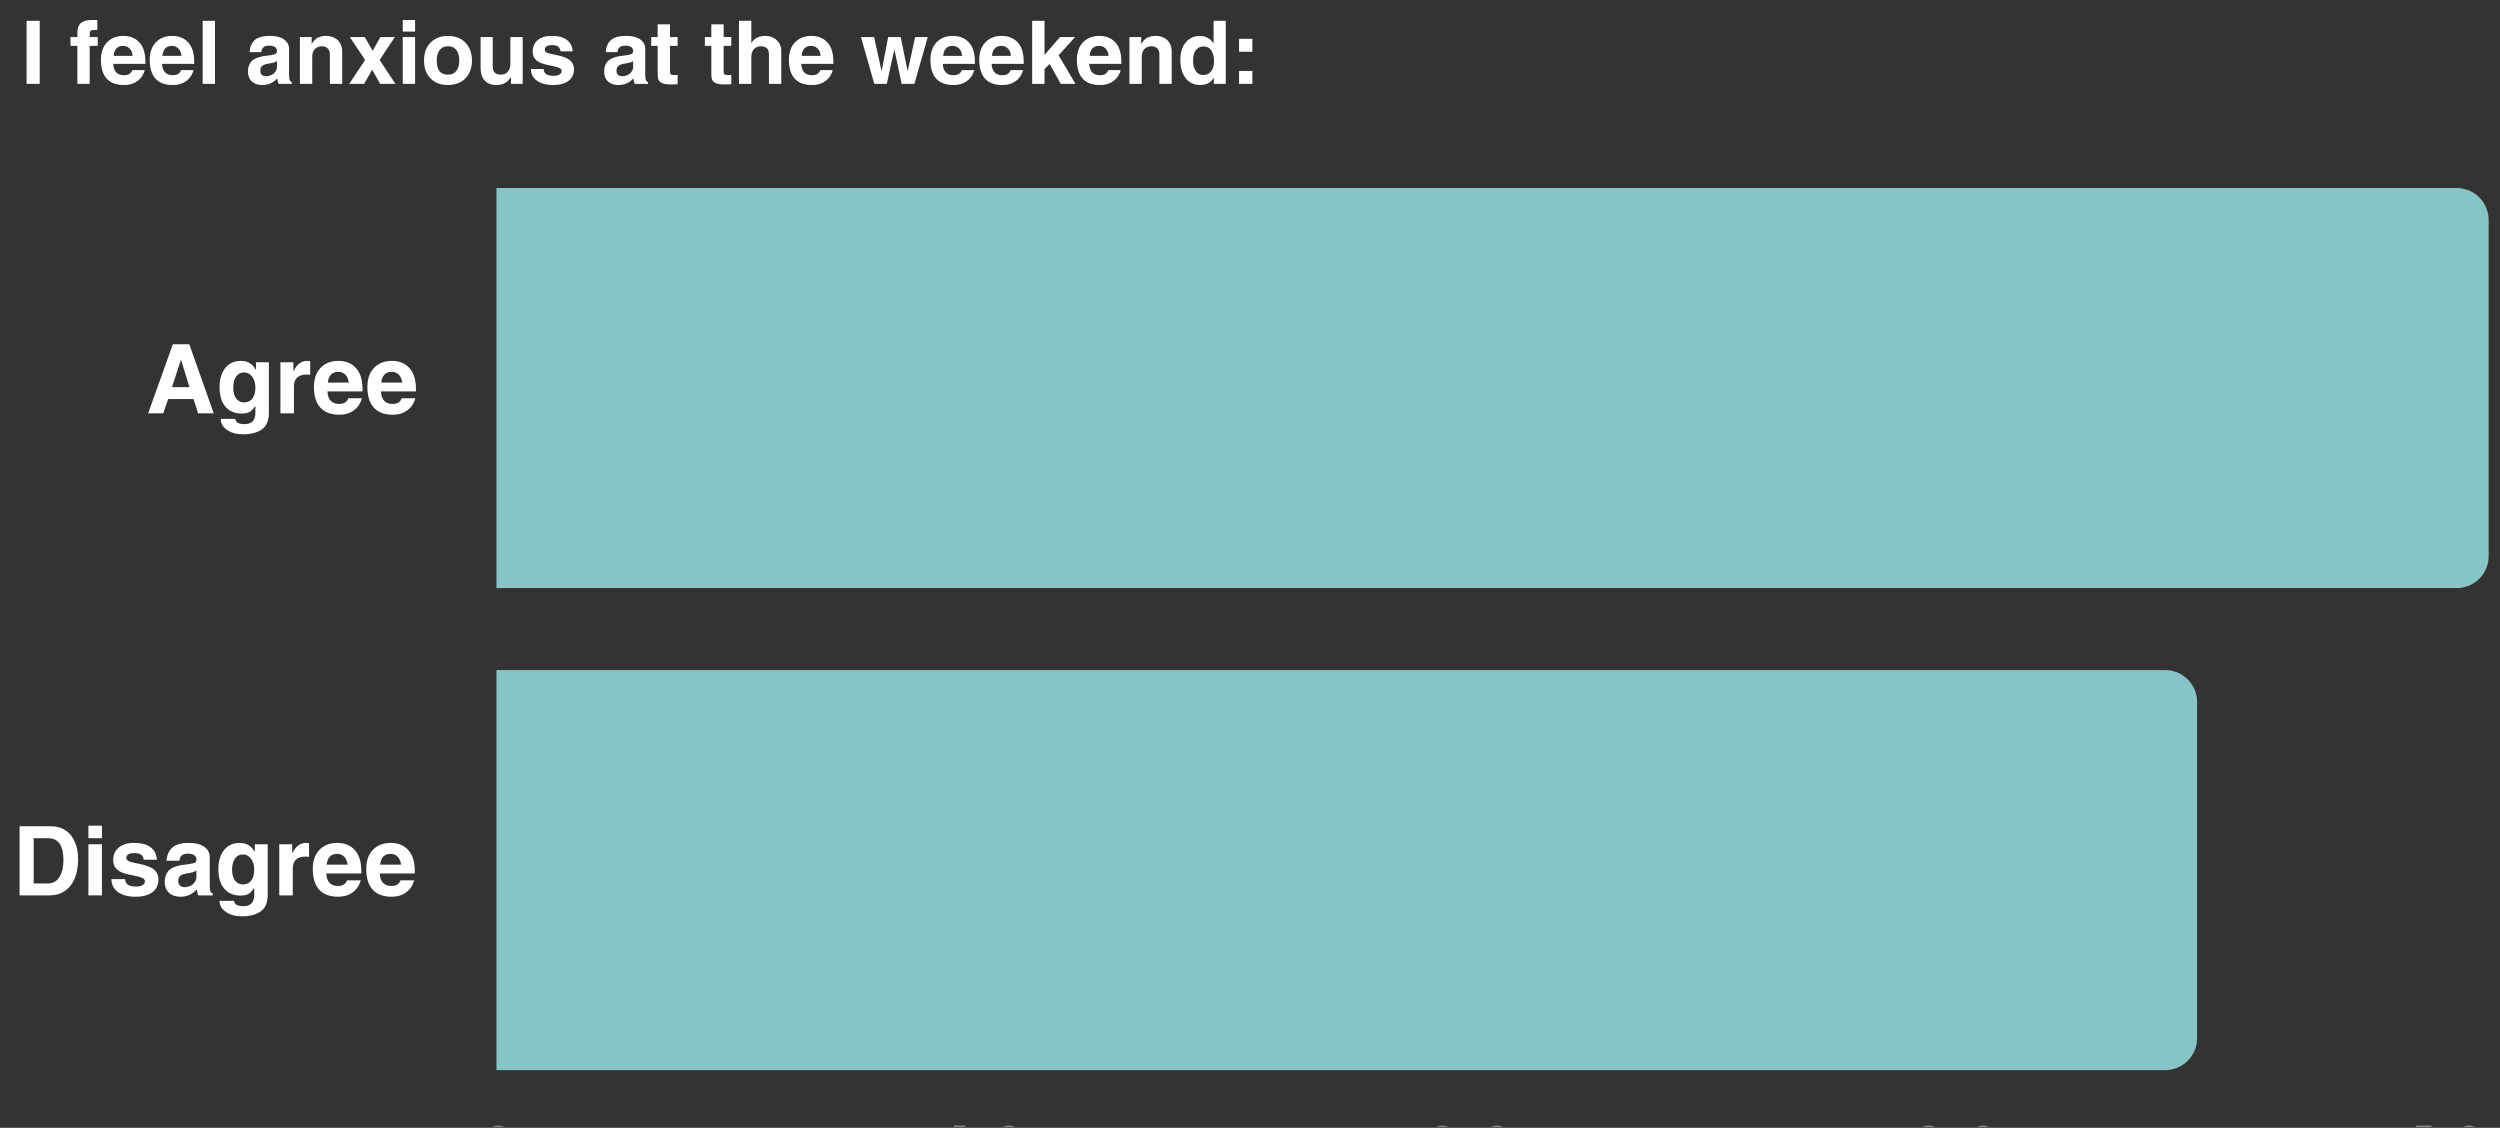 <svg xmlns="http://www.w3.org/2000/svg" xmlns:xlink="http://www.w3.org/1999/xlink" width="266" zoomAndPan="magnify" viewBox="0 0 199.5 90" height="120" preserveAspectRatio="xMidYMid meet" version="1.0"><rect x="0" y="0" width="199.5" height="90" fill="#333333" stroke="none"/><defs><g/><clipPath id="8952ec19eb"><path d="M 37 89 L 42 89 L 42 89.887 L 37 89.887 Z M 37 89 " clip-rule="nonzero"/></clipPath><clipPath id="ae03076b26"><path d="M 74 89 L 78 89 L 78 89.887 L 74 89.887 Z M 74 89 " clip-rule="nonzero"/></clipPath><clipPath id="cd4574c106"><path d="M 78 89 L 83 89 L 83 89.887 L 78 89.887 Z M 78 89 " clip-rule="nonzero"/></clipPath><clipPath id="7601d9115c"><path d="M 113 89 L 117 89 L 117 89.887 L 113 89.887 Z M 113 89 " clip-rule="nonzero"/></clipPath><clipPath id="e56dbc9f28"><path d="M 117 89 L 122 89 L 122 89.887 L 117 89.887 Z M 117 89 " clip-rule="nonzero"/></clipPath><clipPath id="7c9d374bda"><path d="M 152 89 L 156 89 L 156 89.887 L 152 89.887 Z M 152 89 " clip-rule="nonzero"/></clipPath><clipPath id="5844337e88"><path d="M 156 89 L 161 89 L 161 89.887 L 156 89.887 Z M 156 89 " clip-rule="nonzero"/></clipPath><clipPath id="4426035e30"><path d="M 190 89 L 195 89 L 195 89.887 L 190 89.887 Z M 190 89 " clip-rule="nonzero"/></clipPath><clipPath id="88e49693fc"><path d="M 195 89 L 199 89 L 199 89.887 L 195 89.887 Z M 195 89 " clip-rule="nonzero"/></clipPath><clipPath id="f567c55fae"><path d="M 39.617 15.004 L 198.594 15.004 L 198.594 46.93 L 39.617 46.93 Z M 39.617 15.004 " clip-rule="nonzero"/></clipPath><clipPath id="e5d131232e"><path d="M 39.617 53.469 L 175.328 53.469 L 175.328 85.395 L 39.617 85.395 Z M 39.617 53.469 " clip-rule="nonzero"/></clipPath></defs><g clip-path="url(#8952ec19eb)"><g fill="#ffffff" fill-opacity="1"><g transform="translate(37.648, 95.29)"><g><path d="M 2.125 0.141 C 1.488 0.141 1.016 -0.082 0.703 -0.531 C 0.398 -0.988 0.25 -1.695 0.25 -2.656 C 0.25 -3.602 0.398 -4.305 0.703 -4.766 C 1.016 -5.223 1.488 -5.453 2.125 -5.453 C 2.77 -5.453 3.242 -5.223 3.547 -4.766 C 3.859 -4.305 4.016 -3.602 4.016 -2.656 C 4.016 -1.695 3.859 -0.988 3.547 -0.531 C 3.242 -0.082 2.77 0.141 2.125 0.141 Z M 2.922 -2.641 C 2.922 -3.16 2.891 -3.562 2.828 -3.844 C 2.773 -4.125 2.691 -4.316 2.578 -4.422 C 2.473 -4.535 2.32 -4.594 2.125 -4.594 C 1.938 -4.594 1.785 -4.535 1.672 -4.422 C 1.566 -4.316 1.484 -4.125 1.422 -3.844 C 1.367 -3.562 1.344 -3.164 1.344 -2.656 C 1.344 -2.133 1.367 -1.734 1.422 -1.453 C 1.484 -1.18 1.566 -0.988 1.672 -0.875 C 1.785 -0.77 1.938 -0.719 2.125 -0.719 C 2.32 -0.719 2.473 -0.77 2.578 -0.875 C 2.691 -0.977 2.773 -1.172 2.828 -1.453 C 2.891 -1.734 2.922 -2.129 2.922 -2.641 Z M 2.922 -2.641 "/></g></g></g></g><g clip-path="url(#ae03076b26)"><g fill="#ffffff" fill-opacity="1"><g transform="translate(74.126, 95.29)"><g><path d="M 1.828 0 L 1.828 -3.75 L 0.531 -3.75 L 0.531 -4.5 L 0.656 -4.5 C 1.082 -4.5 1.41 -4.582 1.641 -4.75 C 1.867 -4.914 1.992 -5.148 2.016 -5.453 L 2.906 -5.453 L 2.906 0 Z M 1.828 0 "/></g></g></g></g><g clip-path="url(#cd4574c106)"><g fill="#ffffff" fill-opacity="1"><g transform="translate(78.392, 95.29)"><g><path d="M 2.125 0.141 C 1.488 0.141 1.016 -0.082 0.703 -0.531 C 0.398 -0.988 0.25 -1.695 0.25 -2.656 C 0.25 -3.602 0.398 -4.305 0.703 -4.766 C 1.016 -5.223 1.488 -5.453 2.125 -5.453 C 2.77 -5.453 3.242 -5.223 3.547 -4.766 C 3.859 -4.305 4.016 -3.602 4.016 -2.656 C 4.016 -1.695 3.859 -0.988 3.547 -0.531 C 3.242 -0.082 2.77 0.141 2.125 0.141 Z M 2.922 -2.641 C 2.922 -3.16 2.891 -3.562 2.828 -3.844 C 2.773 -4.125 2.691 -4.316 2.578 -4.422 C 2.473 -4.535 2.32 -4.594 2.125 -4.594 C 1.938 -4.594 1.785 -4.535 1.672 -4.422 C 1.566 -4.316 1.484 -4.125 1.422 -3.844 C 1.367 -3.562 1.344 -3.164 1.344 -2.656 C 1.344 -2.133 1.367 -1.734 1.422 -1.453 C 1.484 -1.18 1.566 -0.988 1.672 -0.875 C 1.785 -0.77 1.938 -0.719 2.125 -0.719 C 2.32 -0.719 2.473 -0.77 2.578 -0.875 C 2.691 -0.977 2.773 -1.172 2.828 -1.453 C 2.891 -1.734 2.922 -2.129 2.922 -2.641 Z M 2.922 -2.641 "/></g></g></g></g><g clip-path="url(#7601d9115c)"><g fill="#ffffff" fill-opacity="1"><g transform="translate(113.07, 95.29)"><g><path d="M 2.781 -1.953 C 2.008 -1.43 1.602 -1.098 1.562 -0.953 L 3.922 -0.953 L 3.922 0 L 0.203 0 C 0.211 -0.352 0.258 -0.633 0.344 -0.844 C 0.445 -1.145 0.602 -1.398 0.812 -1.609 C 1.031 -1.828 1.328 -2.07 1.703 -2.344 C 2.016 -2.562 2.258 -2.754 2.438 -2.922 C 2.707 -3.16 2.844 -3.441 2.844 -3.766 C 2.844 -3.984 2.773 -4.164 2.641 -4.312 C 2.504 -4.469 2.32 -4.547 2.094 -4.547 C 1.82 -4.547 1.617 -4.469 1.484 -4.312 C 1.359 -4.156 1.297 -3.906 1.297 -3.562 L 1.297 -3.516 L 0.266 -3.516 C 0.266 -4.129 0.422 -4.602 0.734 -4.938 C 1.047 -5.281 1.484 -5.453 2.047 -5.453 C 2.398 -5.453 2.719 -5.379 3 -5.234 C 3.281 -5.098 3.5 -4.898 3.656 -4.641 C 3.82 -4.379 3.906 -4.078 3.906 -3.734 C 3.906 -3.43 3.832 -3.141 3.688 -2.859 C 3.551 -2.586 3.25 -2.285 2.781 -1.953 Z M 2.781 -1.953 "/></g></g></g></g><g clip-path="url(#e56dbc9f28)"><g fill="#ffffff" fill-opacity="1"><g transform="translate(117.336, 95.29)"><g><path d="M 2.125 0.141 C 1.488 0.141 1.016 -0.082 0.703 -0.531 C 0.398 -0.988 0.25 -1.695 0.25 -2.656 C 0.25 -3.602 0.398 -4.305 0.703 -4.766 C 1.016 -5.223 1.488 -5.453 2.125 -5.453 C 2.77 -5.453 3.242 -5.223 3.547 -4.766 C 3.859 -4.305 4.016 -3.602 4.016 -2.656 C 4.016 -1.695 3.859 -0.988 3.547 -0.531 C 3.242 -0.082 2.77 0.141 2.125 0.141 Z M 2.922 -2.641 C 2.922 -3.16 2.891 -3.562 2.828 -3.844 C 2.773 -4.125 2.691 -4.316 2.578 -4.422 C 2.473 -4.535 2.32 -4.594 2.125 -4.594 C 1.938 -4.594 1.785 -4.535 1.672 -4.422 C 1.566 -4.316 1.484 -4.125 1.422 -3.844 C 1.367 -3.562 1.344 -3.164 1.344 -2.656 C 1.344 -2.133 1.367 -1.734 1.422 -1.453 C 1.484 -1.18 1.566 -0.988 1.672 -0.875 C 1.785 -0.77 1.938 -0.719 2.125 -0.719 C 2.32 -0.719 2.473 -0.77 2.578 -0.875 C 2.691 -0.977 2.773 -1.172 2.828 -1.453 C 2.891 -1.734 2.922 -2.129 2.922 -2.641 Z M 2.922 -2.641 "/></g></g></g></g><g clip-path="url(#7c9d374bda)"><g fill="#ffffff" fill-opacity="1"><g transform="translate(151.845, 95.29)"><g><path d="M 3.141 -2.891 L 3.141 -2.875 C 3.398 -2.781 3.598 -2.625 3.734 -2.406 C 3.879 -2.195 3.953 -1.93 3.953 -1.609 C 3.953 -1.273 3.875 -0.973 3.719 -0.703 C 3.562 -0.441 3.344 -0.234 3.062 -0.078 C 2.781 0.066 2.461 0.141 2.109 0.141 C 1.516 0.141 1.047 -0.008 0.703 -0.312 C 0.367 -0.613 0.203 -1.066 0.203 -1.672 L 1.25 -1.672 C 1.25 -1.359 1.316 -1.117 1.453 -0.953 C 1.598 -0.797 1.797 -0.719 2.047 -0.719 C 2.273 -0.719 2.469 -0.797 2.625 -0.953 C 2.781 -1.109 2.859 -1.328 2.859 -1.609 C 2.859 -1.867 2.766 -2.062 2.578 -2.188 C 2.398 -2.32 2.125 -2.391 1.75 -2.391 L 1.641 -2.391 L 1.641 -3.156 L 1.828 -3.156 C 2.141 -3.156 2.363 -3.211 2.5 -3.328 C 2.645 -3.453 2.719 -3.633 2.719 -3.875 C 2.719 -4.094 2.656 -4.266 2.531 -4.391 C 2.414 -4.523 2.25 -4.594 2.031 -4.594 C 1.789 -4.594 1.609 -4.516 1.484 -4.359 C 1.359 -4.211 1.297 -4.004 1.297 -3.734 L 1.297 -3.703 L 0.297 -3.703 C 0.305 -4.266 0.469 -4.695 0.781 -5 C 1.102 -5.301 1.539 -5.453 2.094 -5.453 C 2.414 -5.453 2.703 -5.391 2.953 -5.266 C 3.211 -5.148 3.414 -4.977 3.562 -4.75 C 3.719 -4.52 3.797 -4.25 3.797 -3.938 C 3.797 -3.695 3.734 -3.484 3.609 -3.297 C 3.492 -3.117 3.336 -2.984 3.141 -2.891 Z M 3.141 -2.891 "/></g></g></g></g><g clip-path="url(#5844337e88)"><g fill="#ffffff" fill-opacity="1"><g transform="translate(156.112, 95.29)"><g><path d="M 2.125 0.141 C 1.488 0.141 1.016 -0.082 0.703 -0.531 C 0.398 -0.988 0.25 -1.695 0.25 -2.656 C 0.25 -3.602 0.398 -4.305 0.703 -4.766 C 1.016 -5.223 1.488 -5.453 2.125 -5.453 C 2.77 -5.453 3.242 -5.223 3.547 -4.766 C 3.859 -4.305 4.016 -3.602 4.016 -2.656 C 4.016 -1.695 3.859 -0.988 3.547 -0.531 C 3.242 -0.082 2.77 0.141 2.125 0.141 Z M 2.922 -2.641 C 2.922 -3.16 2.891 -3.562 2.828 -3.844 C 2.773 -4.125 2.691 -4.316 2.578 -4.422 C 2.473 -4.535 2.32 -4.594 2.125 -4.594 C 1.938 -4.594 1.785 -4.535 1.672 -4.422 C 1.566 -4.316 1.484 -4.125 1.422 -3.844 C 1.367 -3.562 1.344 -3.164 1.344 -2.656 C 1.344 -2.133 1.367 -1.734 1.422 -1.453 C 1.484 -1.18 1.566 -0.988 1.672 -0.875 C 1.785 -0.77 1.938 -0.719 2.125 -0.719 C 2.32 -0.719 2.473 -0.77 2.578 -0.875 C 2.691 -0.977 2.773 -1.172 2.828 -1.453 C 2.891 -1.734 2.922 -2.129 2.922 -2.641 Z M 2.922 -2.641 "/></g></g></g></g><g clip-path="url(#4426035e30)"><g fill="#ffffff" fill-opacity="1"><g transform="translate(190.621, 95.29)"><g><path d="M 4.031 -2.047 L 4.031 -1.203 L 3.422 -1.203 L 3.422 0 L 2.359 0 L 2.359 -1.203 L 0.203 -1.203 L 0.203 -2.125 L 2.203 -5.453 L 3.422 -5.453 L 3.422 -2.047 Z M 2.375 -4.375 L 2.359 -4.375 L 1 -2.047 L 2.359 -2.047 C 2.359 -2.723 2.363 -3.5 2.375 -4.375 Z M 2.375 -4.375 "/></g></g></g></g><g clip-path="url(#88e49693fc)"><g fill="#ffffff" fill-opacity="1"><g transform="translate(194.887, 95.29)"><g><path d="M 2.125 0.141 C 1.488 0.141 1.016 -0.082 0.703 -0.531 C 0.398 -0.988 0.25 -1.695 0.25 -2.656 C 0.25 -3.602 0.398 -4.305 0.703 -4.766 C 1.016 -5.223 1.488 -5.453 2.125 -5.453 C 2.77 -5.453 3.242 -5.223 3.547 -4.766 C 3.859 -4.305 4.016 -3.602 4.016 -2.656 C 4.016 -1.695 3.859 -0.988 3.547 -0.531 C 3.242 -0.082 2.77 0.141 2.125 0.141 Z M 2.922 -2.641 C 2.922 -3.16 2.891 -3.562 2.828 -3.844 C 2.773 -4.125 2.691 -4.316 2.578 -4.422 C 2.473 -4.535 2.32 -4.594 2.125 -4.594 C 1.938 -4.594 1.785 -4.535 1.672 -4.422 C 1.566 -4.316 1.484 -4.125 1.422 -3.844 C 1.367 -3.562 1.344 -3.164 1.344 -2.656 C 1.344 -2.133 1.367 -1.734 1.422 -1.453 C 1.484 -1.18 1.566 -0.988 1.672 -0.875 C 1.785 -0.77 1.938 -0.719 2.125 -0.719 C 2.32 -0.719 2.473 -0.77 2.578 -0.875 C 2.691 -0.977 2.773 -1.172 2.828 -1.453 C 2.891 -1.734 2.922 -2.129 2.922 -2.641 Z M 2.922 -2.641 "/></g></g></g></g><g fill="#ffffff" fill-opacity="1"><g transform="translate(11.666, 32.986)"><g><path d="M 4.141 0 L 3.781 -1.141 L 1.75 -1.141 L 1.359 0 L 0.156 0 L 2.125 -5.516 L 3.438 -5.516 L 5.391 0 Z M 3.453 -2.094 L 2.781 -4.266 L 2.766 -4.266 L 2.062 -2.094 Z M 3.453 -2.094 "/></g></g></g><g fill="#ffffff" fill-opacity="1"><g transform="translate(17.207, 32.986)"><g><path d="M 3.203 -3.469 L 3.219 -3.469 L 3.219 -4.078 L 4.25 -4.078 L 4.25 -0.062 C 4.25 0.57 4.062 1.02 3.688 1.281 C 3.32 1.539 2.82 1.672 2.188 1.672 C 1.676 1.672 1.254 1.555 0.922 1.328 C 0.586 1.109 0.414 0.812 0.406 0.438 L 1.562 0.438 C 1.594 0.594 1.664 0.703 1.781 0.766 C 1.906 0.828 2.082 0.859 2.312 0.859 C 2.602 0.859 2.816 0.785 2.953 0.641 C 3.098 0.492 3.172 0.266 3.172 -0.047 L 3.172 -0.578 L 3.156 -0.594 C 3.02 -0.363 2.867 -0.203 2.703 -0.109 C 2.535 -0.023 2.32 0.016 2.062 0.016 C 1.707 0.016 1.395 -0.066 1.125 -0.234 C 0.863 -0.398 0.66 -0.641 0.516 -0.953 C 0.379 -1.273 0.312 -1.656 0.312 -2.094 C 0.312 -2.52 0.379 -2.891 0.516 -3.203 C 0.66 -3.523 0.859 -3.77 1.109 -3.938 C 1.367 -4.102 1.664 -4.188 2 -4.188 C 2.289 -4.188 2.535 -4.125 2.734 -4 C 2.93 -3.883 3.086 -3.707 3.203 -3.469 Z M 2.266 -0.875 C 2.555 -0.875 2.781 -0.977 2.938 -1.188 C 3.094 -1.395 3.172 -1.688 3.172 -2.062 C 3.172 -2.406 3.086 -2.691 2.922 -2.922 C 2.754 -3.148 2.531 -3.266 2.25 -3.266 C 1.988 -3.266 1.781 -3.148 1.625 -2.922 C 1.477 -2.703 1.406 -2.406 1.406 -2.031 C 1.406 -1.676 1.484 -1.395 1.641 -1.188 C 1.797 -0.977 2.004 -0.875 2.266 -0.875 Z M 2.266 -0.875 "/></g></g></g><g fill="#ffffff" fill-opacity="1"><g transform="translate(21.895, 32.986)"><g><path d="M 2.859 -4.172 L 2.859 -3.078 C 2.773 -3.086 2.676 -3.094 2.562 -3.094 C 1.895 -3.094 1.562 -2.773 1.562 -2.141 L 1.562 0 L 0.484 0 L 0.484 -4.078 L 1.516 -4.078 L 1.516 -3.375 L 1.531 -3.375 C 1.688 -3.676 1.848 -3.883 2.016 -4 C 2.191 -4.125 2.406 -4.188 2.656 -4.188 C 2.676 -4.188 2.742 -4.18 2.859 -4.172 Z M 2.859 -4.172 "/></g></g></g><g fill="#ffffff" fill-opacity="1"><g transform="translate(24.88, 32.986)"><g><path d="M 2.203 -0.75 C 2.367 -0.75 2.516 -0.785 2.641 -0.859 C 2.773 -0.941 2.863 -1.055 2.906 -1.203 L 4 -1.203 C 3.883 -0.785 3.664 -0.461 3.344 -0.234 C 3.031 -0.004 2.648 0.109 2.203 0.109 C 1.535 0.109 1.031 -0.078 0.688 -0.453 C 0.344 -0.828 0.172 -1.383 0.172 -2.125 C 0.172 -2.52 0.242 -2.875 0.391 -3.188 C 0.547 -3.5 0.77 -3.742 1.062 -3.922 C 1.352 -4.098 1.707 -4.188 2.125 -4.188 C 2.707 -4.188 3.172 -4 3.516 -3.625 C 3.867 -3.25 4.047 -2.688 4.047 -1.938 L 4.047 -1.75 L 1.25 -1.75 C 1.281 -1.082 1.598 -0.75 2.203 -0.75 Z M 2.109 -3.312 C 1.617 -3.312 1.344 -3.023 1.281 -2.453 L 2.953 -2.453 C 2.922 -2.711 2.832 -2.922 2.688 -3.078 C 2.539 -3.234 2.348 -3.312 2.109 -3.312 Z M 2.109 -3.312 "/></g></g></g><g fill="#ffffff" fill-opacity="1"><g transform="translate(29.146, 32.986)"><g><path d="M 2.203 -0.75 C 2.367 -0.75 2.516 -0.785 2.641 -0.859 C 2.773 -0.941 2.863 -1.055 2.906 -1.203 L 4 -1.203 C 3.883 -0.785 3.664 -0.461 3.344 -0.234 C 3.031 -0.004 2.648 0.109 2.203 0.109 C 1.535 0.109 1.031 -0.078 0.688 -0.453 C 0.344 -0.828 0.172 -1.383 0.172 -2.125 C 0.172 -2.52 0.242 -2.875 0.391 -3.188 C 0.547 -3.5 0.77 -3.742 1.062 -3.922 C 1.352 -4.098 1.707 -4.188 2.125 -4.188 C 2.707 -4.188 3.172 -4 3.516 -3.625 C 3.867 -3.25 4.047 -2.688 4.047 -1.938 L 4.047 -1.75 L 1.25 -1.75 C 1.281 -1.082 1.598 -0.75 2.203 -0.75 Z M 2.109 -3.312 C 1.617 -3.312 1.344 -3.023 1.281 -2.453 L 2.953 -2.453 C 2.922 -2.711 2.832 -2.922 2.688 -3.078 C 2.539 -3.234 2.348 -3.312 2.109 -3.312 Z M 2.109 -3.312 "/></g></g></g><g fill="#ffffff" fill-opacity="1"><g transform="translate(0.985, 71.451)"><g><path d="M 5.25 -2.891 C 5.25 -2.285 5.156 -1.766 4.969 -1.328 C 4.781 -0.898 4.516 -0.57 4.172 -0.344 C 3.836 -0.113 3.445 0 3 0 L 0.578 0 L 0.578 -5.516 L 3.047 -5.516 C 3.535 -5.516 3.941 -5.398 4.266 -5.172 C 4.598 -4.941 4.844 -4.629 5 -4.234 C 5.164 -3.836 5.25 -3.391 5.25 -2.891 Z M 4.078 -2.812 C 4.078 -3.977 3.672 -4.562 2.859 -4.562 L 1.703 -4.562 L 1.703 -0.953 L 2.859 -0.953 C 3.234 -0.953 3.531 -1.117 3.75 -1.453 C 3.969 -1.785 4.078 -2.238 4.078 -2.812 Z M 4.078 -2.812 "/></g></g></g><g fill="#ffffff" fill-opacity="1"><g transform="translate(6.525, 71.451)"><g><path d="M 0.531 -4.562 L 0.531 -5.562 L 1.609 -5.562 L 1.609 -4.562 Z M 0.531 0 L 0.531 -4.078 L 1.609 -4.078 L 1.609 0 Z M 0.531 0 "/></g></g></g><g fill="#ffffff" fill-opacity="1"><g transform="translate(8.658, 71.451)"><g><path d="M 3.859 -2.844 L 2.812 -2.844 C 2.781 -3.039 2.707 -3.176 2.594 -3.25 C 2.477 -3.332 2.305 -3.375 2.078 -3.375 C 1.859 -3.375 1.691 -3.344 1.578 -3.281 C 1.473 -3.219 1.422 -3.117 1.422 -2.984 C 1.422 -2.867 1.504 -2.773 1.672 -2.703 C 1.836 -2.641 2.102 -2.578 2.469 -2.516 C 3.031 -2.398 3.422 -2.242 3.641 -2.047 C 3.867 -1.859 3.984 -1.609 3.984 -1.297 C 3.984 -0.828 3.816 -0.473 3.484 -0.234 C 3.148 -0.004 2.711 0.109 2.172 0.109 C 1.578 0.109 1.102 -0.016 0.75 -0.266 C 0.406 -0.523 0.234 -0.867 0.234 -1.297 L 1.328 -1.297 C 1.328 -0.898 1.625 -0.703 2.219 -0.703 C 2.426 -0.703 2.594 -0.738 2.719 -0.812 C 2.844 -0.895 2.906 -1 2.906 -1.125 C 2.906 -1.25 2.82 -1.344 2.656 -1.406 C 2.5 -1.477 2.211 -1.551 1.797 -1.625 C 1.316 -1.707 0.957 -1.844 0.719 -2.031 C 0.488 -2.227 0.375 -2.492 0.375 -2.828 C 0.375 -3.234 0.52 -3.562 0.812 -3.812 C 1.102 -4.062 1.508 -4.188 2.031 -4.188 C 2.625 -4.188 3.07 -4.066 3.375 -3.828 C 3.676 -3.598 3.836 -3.27 3.859 -2.844 Z M 3.859 -2.844 "/></g></g></g><g fill="#ffffff" fill-opacity="1"><g transform="translate(12.925, 71.451)"><g><path d="M 4.047 -0.156 L 4.047 0 L 2.891 0 C 2.828 -0.176 2.789 -0.336 2.781 -0.484 C 2.594 -0.273 2.391 -0.125 2.172 -0.031 C 1.961 0.062 1.727 0.109 1.469 0.109 C 1.094 0.109 0.789 0.004 0.562 -0.203 C 0.332 -0.422 0.219 -0.711 0.219 -1.078 C 0.219 -1.422 0.312 -1.707 0.5 -1.938 C 0.688 -2.164 1.02 -2.32 1.5 -2.406 L 2.266 -2.516 C 2.461 -2.547 2.594 -2.582 2.656 -2.625 C 2.719 -2.676 2.75 -2.754 2.75 -2.859 C 2.75 -3.016 2.691 -3.129 2.578 -3.203 C 2.473 -3.285 2.297 -3.328 2.047 -3.328 C 1.641 -3.328 1.422 -3.141 1.391 -2.766 L 0.359 -2.766 C 0.398 -3.223 0.555 -3.57 0.828 -3.812 C 1.098 -4.062 1.535 -4.188 2.141 -4.188 C 2.672 -4.188 3.082 -4.082 3.375 -3.875 C 3.664 -3.676 3.812 -3.395 3.812 -3.031 L 3.812 -0.766 C 3.812 -0.566 3.828 -0.422 3.859 -0.328 C 3.898 -0.242 3.961 -0.188 4.047 -0.156 Z M 2.75 -1.484 L 2.75 -1.984 C 2.656 -1.93 2.555 -1.883 2.453 -1.844 C 2.348 -1.812 2.191 -1.781 1.984 -1.75 C 1.754 -1.719 1.582 -1.656 1.469 -1.562 C 1.352 -1.469 1.297 -1.332 1.297 -1.156 C 1.297 -1 1.344 -0.875 1.438 -0.781 C 1.531 -0.695 1.648 -0.656 1.797 -0.656 C 1.953 -0.656 2.102 -0.688 2.25 -0.75 C 2.406 -0.82 2.523 -0.922 2.609 -1.047 C 2.703 -1.18 2.75 -1.328 2.75 -1.484 Z M 2.75 -1.484 "/></g></g></g><g fill="#ffffff" fill-opacity="1"><g transform="translate(17.114, 71.451)"><g><path d="M 3.203 -3.469 L 3.219 -3.469 L 3.219 -4.078 L 4.25 -4.078 L 4.25 -0.062 C 4.25 0.57 4.062 1.02 3.688 1.281 C 3.32 1.539 2.82 1.672 2.188 1.672 C 1.676 1.672 1.254 1.555 0.922 1.328 C 0.586 1.109 0.414 0.812 0.406 0.438 L 1.562 0.438 C 1.594 0.594 1.664 0.703 1.781 0.766 C 1.906 0.828 2.082 0.859 2.312 0.859 C 2.602 0.859 2.816 0.785 2.953 0.641 C 3.098 0.492 3.172 0.266 3.172 -0.047 L 3.172 -0.578 L 3.156 -0.594 C 3.02 -0.363 2.867 -0.203 2.703 -0.109 C 2.535 -0.023 2.32 0.016 2.062 0.016 C 1.707 0.016 1.395 -0.066 1.125 -0.234 C 0.863 -0.398 0.66 -0.641 0.516 -0.953 C 0.379 -1.273 0.312 -1.656 0.312 -2.094 C 0.312 -2.52 0.379 -2.891 0.516 -3.203 C 0.66 -3.523 0.859 -3.77 1.109 -3.938 C 1.367 -4.102 1.664 -4.188 2 -4.188 C 2.289 -4.188 2.535 -4.125 2.734 -4 C 2.93 -3.883 3.086 -3.707 3.203 -3.469 Z M 2.266 -0.875 C 2.555 -0.875 2.781 -0.977 2.938 -1.188 C 3.094 -1.395 3.172 -1.688 3.172 -2.062 C 3.172 -2.406 3.086 -2.691 2.922 -2.922 C 2.754 -3.148 2.531 -3.266 2.25 -3.266 C 1.988 -3.266 1.781 -3.148 1.625 -2.922 C 1.477 -2.703 1.406 -2.406 1.406 -2.031 C 1.406 -1.676 1.484 -1.395 1.641 -1.188 C 1.797 -0.977 2.004 -0.875 2.266 -0.875 Z M 2.266 -0.875 "/></g></g></g><g fill="#ffffff" fill-opacity="1"><g transform="translate(21.802, 71.451)"><g><path d="M 2.859 -4.172 L 2.859 -3.078 C 2.773 -3.086 2.676 -3.094 2.562 -3.094 C 1.895 -3.094 1.562 -2.773 1.562 -2.141 L 1.562 0 L 0.484 0 L 0.484 -4.078 L 1.516 -4.078 L 1.516 -3.375 L 1.531 -3.375 C 1.688 -3.676 1.848 -3.883 2.016 -4 C 2.191 -4.125 2.406 -4.188 2.656 -4.188 C 2.676 -4.188 2.742 -4.18 2.859 -4.172 Z M 2.859 -4.172 "/></g></g></g><g fill="#ffffff" fill-opacity="1"><g transform="translate(24.787, 71.451)"><g><path d="M 2.203 -0.75 C 2.367 -0.75 2.516 -0.785 2.641 -0.859 C 2.773 -0.941 2.863 -1.055 2.906 -1.203 L 4 -1.203 C 3.883 -0.785 3.664 -0.461 3.344 -0.234 C 3.031 -0.004 2.648 0.109 2.203 0.109 C 1.535 0.109 1.031 -0.078 0.688 -0.453 C 0.344 -0.828 0.172 -1.383 0.172 -2.125 C 0.172 -2.52 0.242 -2.875 0.391 -3.188 C 0.547 -3.5 0.77 -3.742 1.062 -3.922 C 1.352 -4.098 1.707 -4.188 2.125 -4.188 C 2.707 -4.188 3.172 -4 3.516 -3.625 C 3.867 -3.25 4.047 -2.688 4.047 -1.938 L 4.047 -1.75 L 1.25 -1.75 C 1.281 -1.082 1.598 -0.75 2.203 -0.75 Z M 2.109 -3.312 C 1.617 -3.312 1.344 -3.023 1.281 -2.453 L 2.953 -2.453 C 2.922 -2.711 2.832 -2.922 2.688 -3.078 C 2.539 -3.234 2.348 -3.312 2.109 -3.312 Z M 2.109 -3.312 "/></g></g></g><g fill="#ffffff" fill-opacity="1"><g transform="translate(29.054, 71.451)"><g><path d="M 2.203 -0.75 C 2.367 -0.75 2.516 -0.785 2.641 -0.859 C 2.773 -0.941 2.863 -1.055 2.906 -1.203 L 4 -1.203 C 3.883 -0.785 3.664 -0.461 3.344 -0.234 C 3.031 -0.004 2.648 0.109 2.203 0.109 C 1.535 0.109 1.031 -0.078 0.688 -0.453 C 0.344 -0.828 0.172 -1.383 0.172 -2.125 C 0.172 -2.52 0.242 -2.875 0.391 -3.188 C 0.547 -3.5 0.77 -3.742 1.062 -3.922 C 1.352 -4.098 1.707 -4.188 2.125 -4.188 C 2.707 -4.188 3.172 -4 3.516 -3.625 C 3.867 -3.25 4.047 -2.688 4.047 -1.938 L 4.047 -1.75 L 1.25 -1.75 C 1.281 -1.082 1.598 -0.75 2.203 -0.75 Z M 2.109 -3.312 C 1.617 -3.312 1.344 -3.023 1.281 -2.453 L 2.953 -2.453 C 2.922 -2.711 2.832 -2.922 2.688 -3.078 C 2.539 -3.234 2.348 -3.312 2.109 -3.312 Z M 2.109 -3.312 "/></g></g></g><g clip-path="url(#f567c55fae)"><path fill="#88c4c5" d="M 39.617 15.004 L 196.043 15.004 C 196.379 15.004 196.707 15.07 197.02 15.199 C 197.332 15.328 197.609 15.512 197.848 15.754 C 198.086 15.992 198.27 16.27 198.402 16.582 C 198.531 16.895 198.594 17.219 198.594 17.559 L 198.594 44.375 C 198.594 44.715 198.531 45.039 198.402 45.352 C 198.27 45.664 198.086 45.941 197.848 46.184 C 197.609 46.422 197.332 46.605 197.02 46.734 C 196.707 46.863 196.379 46.93 196.043 46.93 L 39.617 46.93 C 39.277 46.93 38.949 46.863 38.637 46.734 C 38.324 46.605 38.051 46.422 37.809 46.184 C 37.57 45.941 37.387 45.664 37.254 45.352 C 37.125 45.039 37.062 44.715 37.062 44.375 L 37.062 17.559 C 37.062 17.219 37.125 16.895 37.254 16.582 C 37.387 16.27 37.57 15.992 37.809 15.754 C 38.051 15.512 38.324 15.328 38.637 15.199 C 38.949 15.07 39.277 15.004 39.617 15.004 Z M 39.617 15.004 " fill-opacity="1" fill-rule="nonzero"/></g><g clip-path="url(#e5d131232e)"><path fill="#88c4c5" d="M 39.617 53.469 L 172.777 53.469 C 173.113 53.469 173.441 53.535 173.754 53.664 C 174.066 53.793 174.344 53.977 174.582 54.219 C 174.82 54.457 175.008 54.734 175.137 55.047 C 175.266 55.359 175.328 55.684 175.328 56.023 L 175.328 82.84 C 175.328 83.18 175.266 83.504 175.137 83.816 C 175.008 84.129 174.82 84.406 174.582 84.648 C 174.344 84.887 174.066 85.07 173.754 85.199 C 173.441 85.328 173.113 85.395 172.777 85.395 L 39.617 85.395 C 39.277 85.395 38.949 85.328 38.637 85.199 C 38.324 85.07 38.051 84.887 37.809 84.648 C 37.57 84.406 37.387 84.129 37.254 83.816 C 37.125 83.504 37.062 83.18 37.062 82.84 L 37.062 56.023 C 37.062 55.684 37.125 55.359 37.254 55.047 C 37.387 54.734 37.57 54.457 37.809 54.219 C 38.051 53.977 38.324 53.793 38.637 53.664 C 38.949 53.535 39.277 53.469 39.617 53.469 Z M 39.617 53.469 " fill-opacity="1" fill-rule="nonzero"/></g><g fill="#ffffff" fill-opacity="1"><g transform="translate(1.668, 6.692)"><g><path d="M 0.453 0 L 0.453 -5.031 L 1.5 -5.031 L 1.5 0 Z M 0.453 0 "/></g></g></g><g fill="#ffffff" fill-opacity="1"><g transform="translate(3.616, 6.692)"><g/></g></g><g fill="#ffffff" fill-opacity="1"><g transform="translate(5.564, 6.692)"><g><path d="M 2.203 -5.094 L 2.203 -4.297 L 1.953 -4.297 C 1.848 -4.297 1.77 -4.285 1.719 -4.266 C 1.676 -4.254 1.645 -4.223 1.625 -4.172 C 1.602 -4.117 1.594 -4.035 1.594 -3.922 L 1.594 -3.734 L 2.234 -3.734 L 2.234 -3.031 L 1.594 -3.031 L 1.594 0 L 0.609 0 L 0.609 -3.031 L 0.062 -3.031 L 0.062 -3.734 L 0.609 -3.734 L 0.609 -4.031 C 0.609 -4.406 0.695 -4.676 0.875 -4.844 C 1.062 -5.008 1.348 -5.094 1.734 -5.094 C 1.836 -5.094 1.992 -5.094 2.203 -5.094 Z M 2.203 -5.094 "/></g></g></g><g fill="#ffffff" fill-opacity="1"><g transform="translate(7.897, 6.692)"><g><path d="M 2.016 -0.688 C 2.16 -0.688 2.289 -0.719 2.406 -0.781 C 2.531 -0.852 2.613 -0.957 2.656 -1.094 L 3.656 -1.094 C 3.551 -0.719 3.352 -0.426 3.062 -0.219 C 2.77 -0.008 2.422 0.094 2.016 0.094 C 1.398 0.094 0.938 -0.07 0.625 -0.406 C 0.312 -0.75 0.156 -1.258 0.156 -1.938 C 0.156 -2.301 0.223 -2.625 0.359 -2.906 C 0.504 -3.195 0.707 -3.422 0.969 -3.578 C 1.238 -3.742 1.562 -3.828 1.938 -3.828 C 2.477 -3.828 2.906 -3.656 3.219 -3.312 C 3.539 -2.977 3.703 -2.461 3.703 -1.766 L 3.703 -1.594 L 1.141 -1.594 C 1.172 -0.988 1.461 -0.688 2.016 -0.688 Z M 1.922 -3.031 C 1.473 -3.031 1.223 -2.766 1.172 -2.234 L 2.688 -2.234 C 2.664 -2.484 2.586 -2.676 2.453 -2.812 C 2.316 -2.957 2.141 -3.031 1.922 -3.031 Z M 1.922 -3.031 "/></g></g></g><g fill="#ffffff" fill-opacity="1"><g transform="translate(11.792, 6.692)"><g><path d="M 2.016 -0.688 C 2.16 -0.688 2.289 -0.719 2.406 -0.781 C 2.531 -0.852 2.613 -0.957 2.656 -1.094 L 3.656 -1.094 C 3.551 -0.719 3.352 -0.426 3.062 -0.219 C 2.77 -0.008 2.422 0.094 2.016 0.094 C 1.398 0.094 0.938 -0.07 0.625 -0.406 C 0.312 -0.75 0.156 -1.258 0.156 -1.938 C 0.156 -2.301 0.223 -2.625 0.359 -2.906 C 0.504 -3.195 0.707 -3.422 0.969 -3.578 C 1.238 -3.742 1.562 -3.828 1.938 -3.828 C 2.477 -3.828 2.906 -3.656 3.219 -3.312 C 3.539 -2.977 3.703 -2.461 3.703 -1.766 L 3.703 -1.594 L 1.141 -1.594 C 1.172 -0.988 1.461 -0.688 2.016 -0.688 Z M 1.922 -3.031 C 1.473 -3.031 1.223 -2.766 1.172 -2.234 L 2.688 -2.234 C 2.664 -2.484 2.586 -2.676 2.453 -2.812 C 2.316 -2.957 2.141 -3.031 1.922 -3.031 Z M 1.922 -3.031 "/></g></g></g><g fill="#ffffff" fill-opacity="1"><g transform="translate(15.688, 6.692)"><g><path d="M 0.484 0 L 0.484 -5.031 L 1.469 -5.031 L 1.469 0 Z M 0.484 0 "/></g></g></g><g fill="#ffffff" fill-opacity="1"><g transform="translate(17.636, 6.692)"><g/></g></g><g fill="#ffffff" fill-opacity="1"><g transform="translate(19.584, 6.692)"><g><path d="M 3.703 -0.141 L 3.703 0 L 2.641 0 C 2.578 -0.164 2.547 -0.312 2.547 -0.438 C 2.367 -0.25 2.18 -0.113 1.984 -0.031 C 1.797 0.051 1.582 0.094 1.344 0.094 C 1 0.094 0.723 0 0.516 -0.188 C 0.305 -0.383 0.203 -0.648 0.203 -0.984 C 0.203 -1.297 0.285 -1.555 0.453 -1.766 C 0.629 -1.973 0.938 -2.117 1.375 -2.203 L 2.078 -2.297 C 2.254 -2.328 2.367 -2.363 2.422 -2.406 C 2.484 -2.445 2.516 -2.516 2.516 -2.609 C 2.516 -2.754 2.461 -2.863 2.359 -2.938 C 2.266 -3.008 2.102 -3.047 1.875 -3.047 C 1.5 -3.047 1.297 -2.875 1.266 -2.531 L 0.328 -2.531 C 0.359 -2.957 0.5 -3.281 0.75 -3.5 C 1 -3.719 1.406 -3.828 1.969 -3.828 C 2.445 -3.828 2.816 -3.734 3.078 -3.547 C 3.348 -3.359 3.484 -3.102 3.484 -2.781 L 3.484 -0.688 C 3.484 -0.52 3.5 -0.395 3.531 -0.312 C 3.562 -0.227 3.617 -0.172 3.703 -0.141 Z M 2.516 -1.359 L 2.516 -1.812 C 2.43 -1.758 2.336 -1.719 2.234 -1.688 C 2.141 -1.664 2 -1.641 1.812 -1.609 C 1.602 -1.578 1.445 -1.52 1.344 -1.438 C 1.238 -1.352 1.188 -1.223 1.188 -1.047 C 1.188 -0.91 1.227 -0.801 1.312 -0.719 C 1.395 -0.645 1.504 -0.609 1.641 -0.609 C 1.785 -0.609 1.926 -0.641 2.062 -0.703 C 2.195 -0.766 2.305 -0.852 2.391 -0.969 C 2.473 -1.082 2.516 -1.211 2.516 -1.359 Z M 2.516 -1.359 "/></g></g></g><g fill="#ffffff" fill-opacity="1"><g transform="translate(23.479, 6.692)"><g><path d="M 3.828 -2.609 L 3.828 0 L 2.844 0 L 2.844 -2.359 C 2.844 -2.566 2.785 -2.723 2.672 -2.828 C 2.566 -2.941 2.41 -3 2.203 -3 C 1.973 -3 1.785 -2.922 1.641 -2.766 C 1.504 -2.617 1.438 -2.422 1.438 -2.172 L 1.438 0 L 0.453 0 L 0.453 -3.734 L 1.391 -3.734 L 1.391 -3.188 L 1.406 -3.188 C 1.52 -3.406 1.672 -3.566 1.859 -3.672 C 2.055 -3.773 2.281 -3.828 2.531 -3.828 C 2.789 -3.828 3.02 -3.773 3.219 -3.672 C 3.414 -3.566 3.566 -3.422 3.672 -3.234 C 3.773 -3.047 3.828 -2.836 3.828 -2.609 Z M 3.828 -2.609 "/></g></g></g><g fill="#ffffff" fill-opacity="1"><g transform="translate(27.76, 6.692)"><g><path d="M 2.594 -3.734 L 3.75 -3.734 L 2.531 -1.906 L 3.797 0 L 2.578 0 L 1.938 -1.125 L 1.297 0 L 0.109 0 L 1.375 -1.906 L 0.156 -3.734 L 1.344 -3.734 L 1.984 -2.641 Z M 2.594 -3.734 "/></g></g></g><g fill="#ffffff" fill-opacity="1"><g transform="translate(31.655, 6.692)"><g><path d="M 0.484 -4.172 L 0.484 -5.094 L 1.469 -5.094 L 1.469 -4.172 Z M 0.484 0 L 0.484 -3.734 L 1.469 -3.734 L 1.469 0 Z M 0.484 0 "/></g></g></g><g fill="#ffffff" fill-opacity="1"><g transform="translate(33.603, 6.692)"><g><path d="M 4.062 -1.859 C 4.062 -1.461 3.977 -1.113 3.812 -0.812 C 3.656 -0.52 3.43 -0.297 3.141 -0.141 C 2.848 0.016 2.516 0.094 2.141 0.094 C 1.766 0.094 1.43 0.016 1.141 -0.141 C 0.859 -0.297 0.633 -0.52 0.469 -0.812 C 0.312 -1.113 0.234 -1.461 0.234 -1.859 C 0.234 -2.266 0.312 -2.613 0.469 -2.906 C 0.633 -3.207 0.863 -3.438 1.156 -3.594 C 1.445 -3.75 1.773 -3.828 2.141 -3.828 C 2.516 -3.828 2.848 -3.75 3.141 -3.594 C 3.43 -3.438 3.656 -3.207 3.812 -2.906 C 3.977 -2.613 4.062 -2.266 4.062 -1.859 Z M 2.141 -0.734 C 2.441 -0.734 2.664 -0.832 2.812 -1.031 C 2.969 -1.227 3.047 -1.504 3.047 -1.859 C 3.047 -2.223 2.969 -2.504 2.812 -2.703 C 2.664 -2.898 2.441 -3 2.141 -3 C 1.859 -3 1.641 -2.898 1.484 -2.703 C 1.328 -2.504 1.25 -2.223 1.25 -1.859 C 1.25 -1.492 1.32 -1.211 1.469 -1.016 C 1.625 -0.828 1.848 -0.734 2.141 -0.734 Z M 2.141 -0.734 "/></g></g></g><g fill="#ffffff" fill-opacity="1"><g transform="translate(37.884, 6.692)"><g><path d="M 2.078 -0.734 C 2.305 -0.734 2.488 -0.805 2.625 -0.953 C 2.77 -1.109 2.844 -1.312 2.844 -1.562 L 2.844 -3.734 L 3.828 -3.734 L 3.828 0 L 2.891 0 L 2.891 -0.531 L 2.875 -0.531 C 2.625 -0.113 2.242 0.094 1.734 0.094 C 1.328 0.094 1.016 -0.023 0.797 -0.266 C 0.578 -0.504 0.469 -0.832 0.469 -1.25 L 0.469 -3.734 L 1.438 -3.734 L 1.438 -1.391 C 1.438 -1.18 1.488 -1.02 1.594 -0.906 C 1.707 -0.789 1.867 -0.734 2.078 -0.734 Z M 2.078 -0.734 "/></g></g></g><g fill="#ffffff" fill-opacity="1"><g transform="translate(42.165, 6.692)"><g><path d="M 3.531 -2.594 L 2.562 -2.594 C 2.539 -2.781 2.473 -2.91 2.359 -2.984 C 2.254 -3.055 2.102 -3.094 1.906 -3.094 C 1.707 -3.094 1.555 -3.062 1.453 -3 C 1.359 -2.945 1.312 -2.852 1.312 -2.719 C 1.312 -2.613 1.383 -2.531 1.531 -2.469 C 1.676 -2.414 1.914 -2.359 2.25 -2.297 C 2.77 -2.191 3.129 -2.051 3.328 -1.875 C 3.535 -1.695 3.641 -1.469 3.641 -1.188 C 3.641 -0.758 3.484 -0.438 3.172 -0.219 C 2.867 -0.008 2.473 0.094 1.984 0.094 C 1.441 0.094 1.008 -0.02 0.688 -0.25 C 0.363 -0.477 0.203 -0.789 0.203 -1.188 L 1.219 -1.188 C 1.219 -0.82 1.488 -0.641 2.031 -0.641 C 2.219 -0.641 2.367 -0.676 2.484 -0.75 C 2.598 -0.82 2.656 -0.914 2.656 -1.031 C 2.656 -1.145 2.582 -1.227 2.438 -1.281 C 2.289 -1.344 2.031 -1.41 1.656 -1.484 C 1.207 -1.566 0.875 -1.691 0.656 -1.859 C 0.445 -2.035 0.344 -2.273 0.344 -2.578 C 0.344 -2.953 0.473 -3.254 0.734 -3.484 C 1.004 -3.711 1.379 -3.828 1.859 -3.828 C 2.398 -3.828 2.805 -3.719 3.078 -3.5 C 3.359 -3.289 3.508 -2.988 3.531 -2.594 Z M 3.531 -2.594 "/></g></g></g><g fill="#ffffff" fill-opacity="1"><g transform="translate(46.061, 6.692)"><g/></g></g><g fill="#ffffff" fill-opacity="1"><g transform="translate(48.008, 6.692)"><g><path d="M 3.703 -0.141 L 3.703 0 L 2.641 0 C 2.578 -0.164 2.547 -0.312 2.547 -0.438 C 2.367 -0.25 2.18 -0.113 1.984 -0.031 C 1.797 0.051 1.582 0.094 1.344 0.094 C 1 0.094 0.723 0 0.516 -0.188 C 0.305 -0.383 0.203 -0.648 0.203 -0.984 C 0.203 -1.297 0.285 -1.555 0.453 -1.766 C 0.629 -1.973 0.938 -2.117 1.375 -2.203 L 2.078 -2.297 C 2.254 -2.328 2.367 -2.363 2.422 -2.406 C 2.484 -2.445 2.516 -2.516 2.516 -2.609 C 2.516 -2.754 2.461 -2.863 2.359 -2.938 C 2.266 -3.008 2.102 -3.047 1.875 -3.047 C 1.5 -3.047 1.297 -2.875 1.266 -2.531 L 0.328 -2.531 C 0.359 -2.957 0.5 -3.281 0.75 -3.5 C 1 -3.719 1.406 -3.828 1.969 -3.828 C 2.445 -3.828 2.816 -3.734 3.078 -3.547 C 3.348 -3.359 3.484 -3.102 3.484 -2.781 L 3.484 -0.688 C 3.484 -0.52 3.5 -0.395 3.531 -0.312 C 3.562 -0.227 3.617 -0.172 3.703 -0.141 Z M 2.516 -1.359 L 2.516 -1.812 C 2.43 -1.758 2.336 -1.719 2.234 -1.688 C 2.141 -1.664 2 -1.641 1.812 -1.609 C 1.602 -1.578 1.445 -1.52 1.344 -1.438 C 1.238 -1.352 1.188 -1.223 1.188 -1.047 C 1.188 -0.91 1.227 -0.801 1.312 -0.719 C 1.395 -0.645 1.504 -0.609 1.641 -0.609 C 1.785 -0.609 1.926 -0.641 2.062 -0.703 C 2.195 -0.766 2.305 -0.852 2.391 -0.969 C 2.473 -1.082 2.516 -1.211 2.516 -1.359 Z M 2.516 -1.359 "/></g></g></g><g fill="#ffffff" fill-opacity="1"><g transform="translate(51.904, 6.692)"><g><path d="M 2.172 -3.734 L 2.172 -3.031 L 1.562 -3.031 L 1.562 -0.953 C 1.562 -0.848 1.586 -0.781 1.641 -0.75 C 1.691 -0.719 1.797 -0.703 1.953 -0.703 C 1.992 -0.703 2.066 -0.707 2.172 -0.719 L 2.172 0.031 C 1.91 0.039 1.734 0.047 1.641 0.047 C 1.336 0.047 1.109 0.016 0.953 -0.047 C 0.805 -0.109 0.707 -0.195 0.656 -0.312 C 0.602 -0.426 0.578 -0.578 0.578 -0.766 L 0.578 -3.031 L 0.062 -3.031 L 0.062 -3.734 L 0.578 -3.734 L 0.578 -4.75 L 1.562 -4.75 L 1.562 -3.734 Z M 2.172 -3.734 "/></g></g></g><g fill="#ffffff" fill-opacity="1"><g transform="translate(54.237, 6.692)"><g/></g></g><g fill="#ffffff" fill-opacity="1"><g transform="translate(56.185, 6.692)"><g><path d="M 2.172 -3.734 L 2.172 -3.031 L 1.562 -3.031 L 1.562 -0.953 C 1.562 -0.848 1.586 -0.781 1.641 -0.75 C 1.691 -0.719 1.797 -0.703 1.953 -0.703 C 1.992 -0.703 2.066 -0.707 2.172 -0.719 L 2.172 0.031 C 1.91 0.039 1.734 0.047 1.641 0.047 C 1.336 0.047 1.109 0.016 0.953 -0.047 C 0.805 -0.109 0.707 -0.195 0.656 -0.312 C 0.602 -0.426 0.578 -0.578 0.578 -0.766 L 0.578 -3.031 L 0.062 -3.031 L 0.062 -3.734 L 0.578 -3.734 L 0.578 -4.75 L 1.562 -4.75 L 1.562 -3.734 Z M 2.172 -3.734 "/></g></g></g><g fill="#ffffff" fill-opacity="1"><g transform="translate(58.518, 6.692)"><g><path d="M 1.453 -3.25 C 1.535 -3.426 1.676 -3.566 1.875 -3.672 C 2.07 -3.773 2.289 -3.828 2.531 -3.828 C 2.914 -3.828 3.227 -3.711 3.469 -3.484 C 3.707 -3.266 3.828 -2.973 3.828 -2.609 L 3.828 0 L 2.844 0 L 2.844 -2.344 C 2.844 -2.781 2.629 -3 2.203 -3 C 1.973 -3 1.785 -2.922 1.641 -2.766 C 1.504 -2.617 1.438 -2.422 1.438 -2.172 L 1.438 0 L 0.453 0 L 0.453 -5.031 L 1.438 -5.031 L 1.438 -3.25 Z M 1.453 -3.25 "/></g></g></g><g fill="#ffffff" fill-opacity="1"><g transform="translate(62.799, 6.692)"><g><path d="M 2.016 -0.688 C 2.16 -0.688 2.289 -0.719 2.406 -0.781 C 2.531 -0.852 2.613 -0.957 2.656 -1.094 L 3.656 -1.094 C 3.551 -0.719 3.352 -0.426 3.062 -0.219 C 2.77 -0.008 2.422 0.094 2.016 0.094 C 1.398 0.094 0.938 -0.07 0.625 -0.406 C 0.312 -0.75 0.156 -1.258 0.156 -1.938 C 0.156 -2.301 0.223 -2.625 0.359 -2.906 C 0.504 -3.195 0.707 -3.422 0.969 -3.578 C 1.238 -3.742 1.562 -3.828 1.938 -3.828 C 2.477 -3.828 2.906 -3.656 3.219 -3.312 C 3.539 -2.977 3.703 -2.461 3.703 -1.766 L 3.703 -1.594 L 1.141 -1.594 C 1.172 -0.988 1.461 -0.688 2.016 -0.688 Z M 1.922 -3.031 C 1.473 -3.031 1.223 -2.766 1.172 -2.234 L 2.688 -2.234 C 2.664 -2.484 2.586 -2.676 2.453 -2.812 C 2.316 -2.957 2.141 -3.031 1.922 -3.031 Z M 1.922 -3.031 "/></g></g></g><g fill="#ffffff" fill-opacity="1"><g transform="translate(66.694, 6.692)"><g/></g></g><g fill="#ffffff" fill-opacity="1"><g transform="translate(68.642, 6.692)"><g><path d="M 1.719 -1.047 L 2.234 -3.734 L 3.234 -3.734 L 3.781 -1.047 L 3.797 -1.047 L 4.391 -3.734 L 5.391 -3.734 L 4.328 0 L 3.312 0 L 2.734 -2.719 L 2.719 -2.719 L 2.125 0 L 1.125 0 L 0.062 -3.734 L 1.109 -3.734 L 1.703 -1.047 Z M 1.719 -1.047 "/></g></g></g><g fill="#ffffff" fill-opacity="1"><g transform="translate(74.093, 6.692)"><g><path d="M 2.016 -0.688 C 2.16 -0.688 2.289 -0.719 2.406 -0.781 C 2.531 -0.852 2.613 -0.957 2.656 -1.094 L 3.656 -1.094 C 3.551 -0.719 3.352 -0.426 3.062 -0.219 C 2.77 -0.008 2.422 0.094 2.016 0.094 C 1.398 0.094 0.938 -0.07 0.625 -0.406 C 0.312 -0.75 0.156 -1.258 0.156 -1.938 C 0.156 -2.301 0.223 -2.625 0.359 -2.906 C 0.504 -3.195 0.707 -3.422 0.969 -3.578 C 1.238 -3.742 1.562 -3.828 1.938 -3.828 C 2.477 -3.828 2.906 -3.656 3.219 -3.312 C 3.539 -2.977 3.703 -2.461 3.703 -1.766 L 3.703 -1.594 L 1.141 -1.594 C 1.172 -0.988 1.461 -0.688 2.016 -0.688 Z M 1.922 -3.031 C 1.473 -3.031 1.223 -2.766 1.172 -2.234 L 2.688 -2.234 C 2.664 -2.484 2.586 -2.676 2.453 -2.812 C 2.316 -2.957 2.141 -3.031 1.922 -3.031 Z M 1.922 -3.031 "/></g></g></g><g fill="#ffffff" fill-opacity="1"><g transform="translate(77.988, 6.692)"><g><path d="M 2.016 -0.688 C 2.16 -0.688 2.289 -0.719 2.406 -0.781 C 2.531 -0.852 2.613 -0.957 2.656 -1.094 L 3.656 -1.094 C 3.551 -0.719 3.352 -0.426 3.062 -0.219 C 2.77 -0.008 2.422 0.094 2.016 0.094 C 1.398 0.094 0.938 -0.07 0.625 -0.406 C 0.312 -0.75 0.156 -1.258 0.156 -1.938 C 0.156 -2.301 0.223 -2.625 0.359 -2.906 C 0.504 -3.195 0.707 -3.422 0.969 -3.578 C 1.238 -3.742 1.562 -3.828 1.938 -3.828 C 2.477 -3.828 2.906 -3.656 3.219 -3.312 C 3.539 -2.977 3.703 -2.461 3.703 -1.766 L 3.703 -1.594 L 1.141 -1.594 C 1.172 -0.988 1.461 -0.688 2.016 -0.688 Z M 1.922 -3.031 C 1.473 -3.031 1.223 -2.766 1.172 -2.234 L 2.688 -2.234 C 2.664 -2.484 2.586 -2.676 2.453 -2.812 C 2.316 -2.957 2.141 -3.031 1.922 -3.031 Z M 1.922 -3.031 "/></g></g></g><g fill="#ffffff" fill-opacity="1"><g transform="translate(81.884, 6.692)"><g><path d="M 2.703 -3.734 L 3.906 -3.734 L 2.594 -2.281 L 3.938 0 L 2.766 0 L 1.875 -1.594 L 1.469 -1.172 L 1.469 0 L 0.484 0 L 0.484 -5.031 L 1.469 -5.031 L 1.469 -2.312 Z M 2.703 -3.734 "/></g></g></g><g fill="#ffffff" fill-opacity="1"><g transform="translate(85.779, 6.692)"><g><path d="M 2.016 -0.688 C 2.16 -0.688 2.289 -0.719 2.406 -0.781 C 2.531 -0.852 2.613 -0.957 2.656 -1.094 L 3.656 -1.094 C 3.551 -0.719 3.352 -0.426 3.062 -0.219 C 2.77 -0.008 2.422 0.094 2.016 0.094 C 1.398 0.094 0.938 -0.07 0.625 -0.406 C 0.312 -0.75 0.156 -1.258 0.156 -1.938 C 0.156 -2.301 0.223 -2.625 0.359 -2.906 C 0.504 -3.195 0.707 -3.422 0.969 -3.578 C 1.238 -3.742 1.562 -3.828 1.938 -3.828 C 2.477 -3.828 2.906 -3.656 3.219 -3.312 C 3.539 -2.977 3.703 -2.461 3.703 -1.766 L 3.703 -1.594 L 1.141 -1.594 C 1.172 -0.988 1.461 -0.688 2.016 -0.688 Z M 1.922 -3.031 C 1.473 -3.031 1.223 -2.766 1.172 -2.234 L 2.688 -2.234 C 2.664 -2.484 2.586 -2.676 2.453 -2.812 C 2.316 -2.957 2.141 -3.031 1.922 -3.031 Z M 1.922 -3.031 "/></g></g></g><g fill="#ffffff" fill-opacity="1"><g transform="translate(89.675, 6.692)"><g><path d="M 3.828 -2.609 L 3.828 0 L 2.844 0 L 2.844 -2.359 C 2.844 -2.566 2.785 -2.723 2.672 -2.828 C 2.566 -2.941 2.41 -3 2.203 -3 C 1.973 -3 1.785 -2.922 1.641 -2.766 C 1.504 -2.617 1.438 -2.422 1.438 -2.172 L 1.438 0 L 0.453 0 L 0.453 -3.734 L 1.391 -3.734 L 1.391 -3.188 L 1.406 -3.188 C 1.52 -3.406 1.672 -3.566 1.859 -3.672 C 2.055 -3.773 2.281 -3.828 2.531 -3.828 C 2.789 -3.828 3.02 -3.773 3.219 -3.672 C 3.414 -3.566 3.566 -3.422 3.672 -3.234 C 3.773 -3.047 3.828 -2.836 3.828 -2.609 Z M 3.828 -2.609 "/></g></g></g><g fill="#ffffff" fill-opacity="1"><g transform="translate(93.956, 6.692)"><g><path d="M 2.906 0 L 2.906 -0.469 L 2.891 -0.469 C 2.773 -0.27 2.617 -0.125 2.422 -0.031 C 2.234 0.051 2.031 0.094 1.812 0.094 C 1.488 0.094 1.207 0.008 0.969 -0.156 C 0.738 -0.32 0.555 -0.555 0.422 -0.859 C 0.297 -1.16 0.234 -1.508 0.234 -1.906 C 0.234 -2.289 0.297 -2.629 0.422 -2.922 C 0.555 -3.211 0.742 -3.438 0.984 -3.594 C 1.223 -3.75 1.488 -3.828 1.781 -3.828 C 2.02 -3.828 2.227 -3.773 2.406 -3.672 C 2.594 -3.578 2.75 -3.438 2.875 -3.25 L 2.891 -3.25 L 2.891 -5.031 L 3.859 -5.031 L 3.859 0 Z M 2.922 -1.781 C 2.922 -2.164 2.848 -2.461 2.703 -2.672 C 2.566 -2.879 2.359 -2.984 2.078 -2.984 C 1.816 -2.984 1.613 -2.883 1.469 -2.688 C 1.32 -2.488 1.25 -2.207 1.25 -1.844 C 1.25 -1.508 1.32 -1.234 1.469 -1.016 C 1.613 -0.805 1.812 -0.703 2.062 -0.703 C 2.32 -0.703 2.531 -0.801 2.688 -1 C 2.844 -1.195 2.922 -1.457 2.922 -1.781 Z M 2.922 -1.781 "/></g></g></g><g fill="#ffffff" fill-opacity="1"><g transform="translate(98.237, 6.692)"><g><path d="M 0.641 -2.562 L 0.641 -3.594 L 1.703 -3.594 L 1.703 -2.562 Z M 0.641 0 L 0.641 -1.031 L 1.703 -1.031 L 1.703 0 Z M 0.641 0 "/></g></g></g></svg>